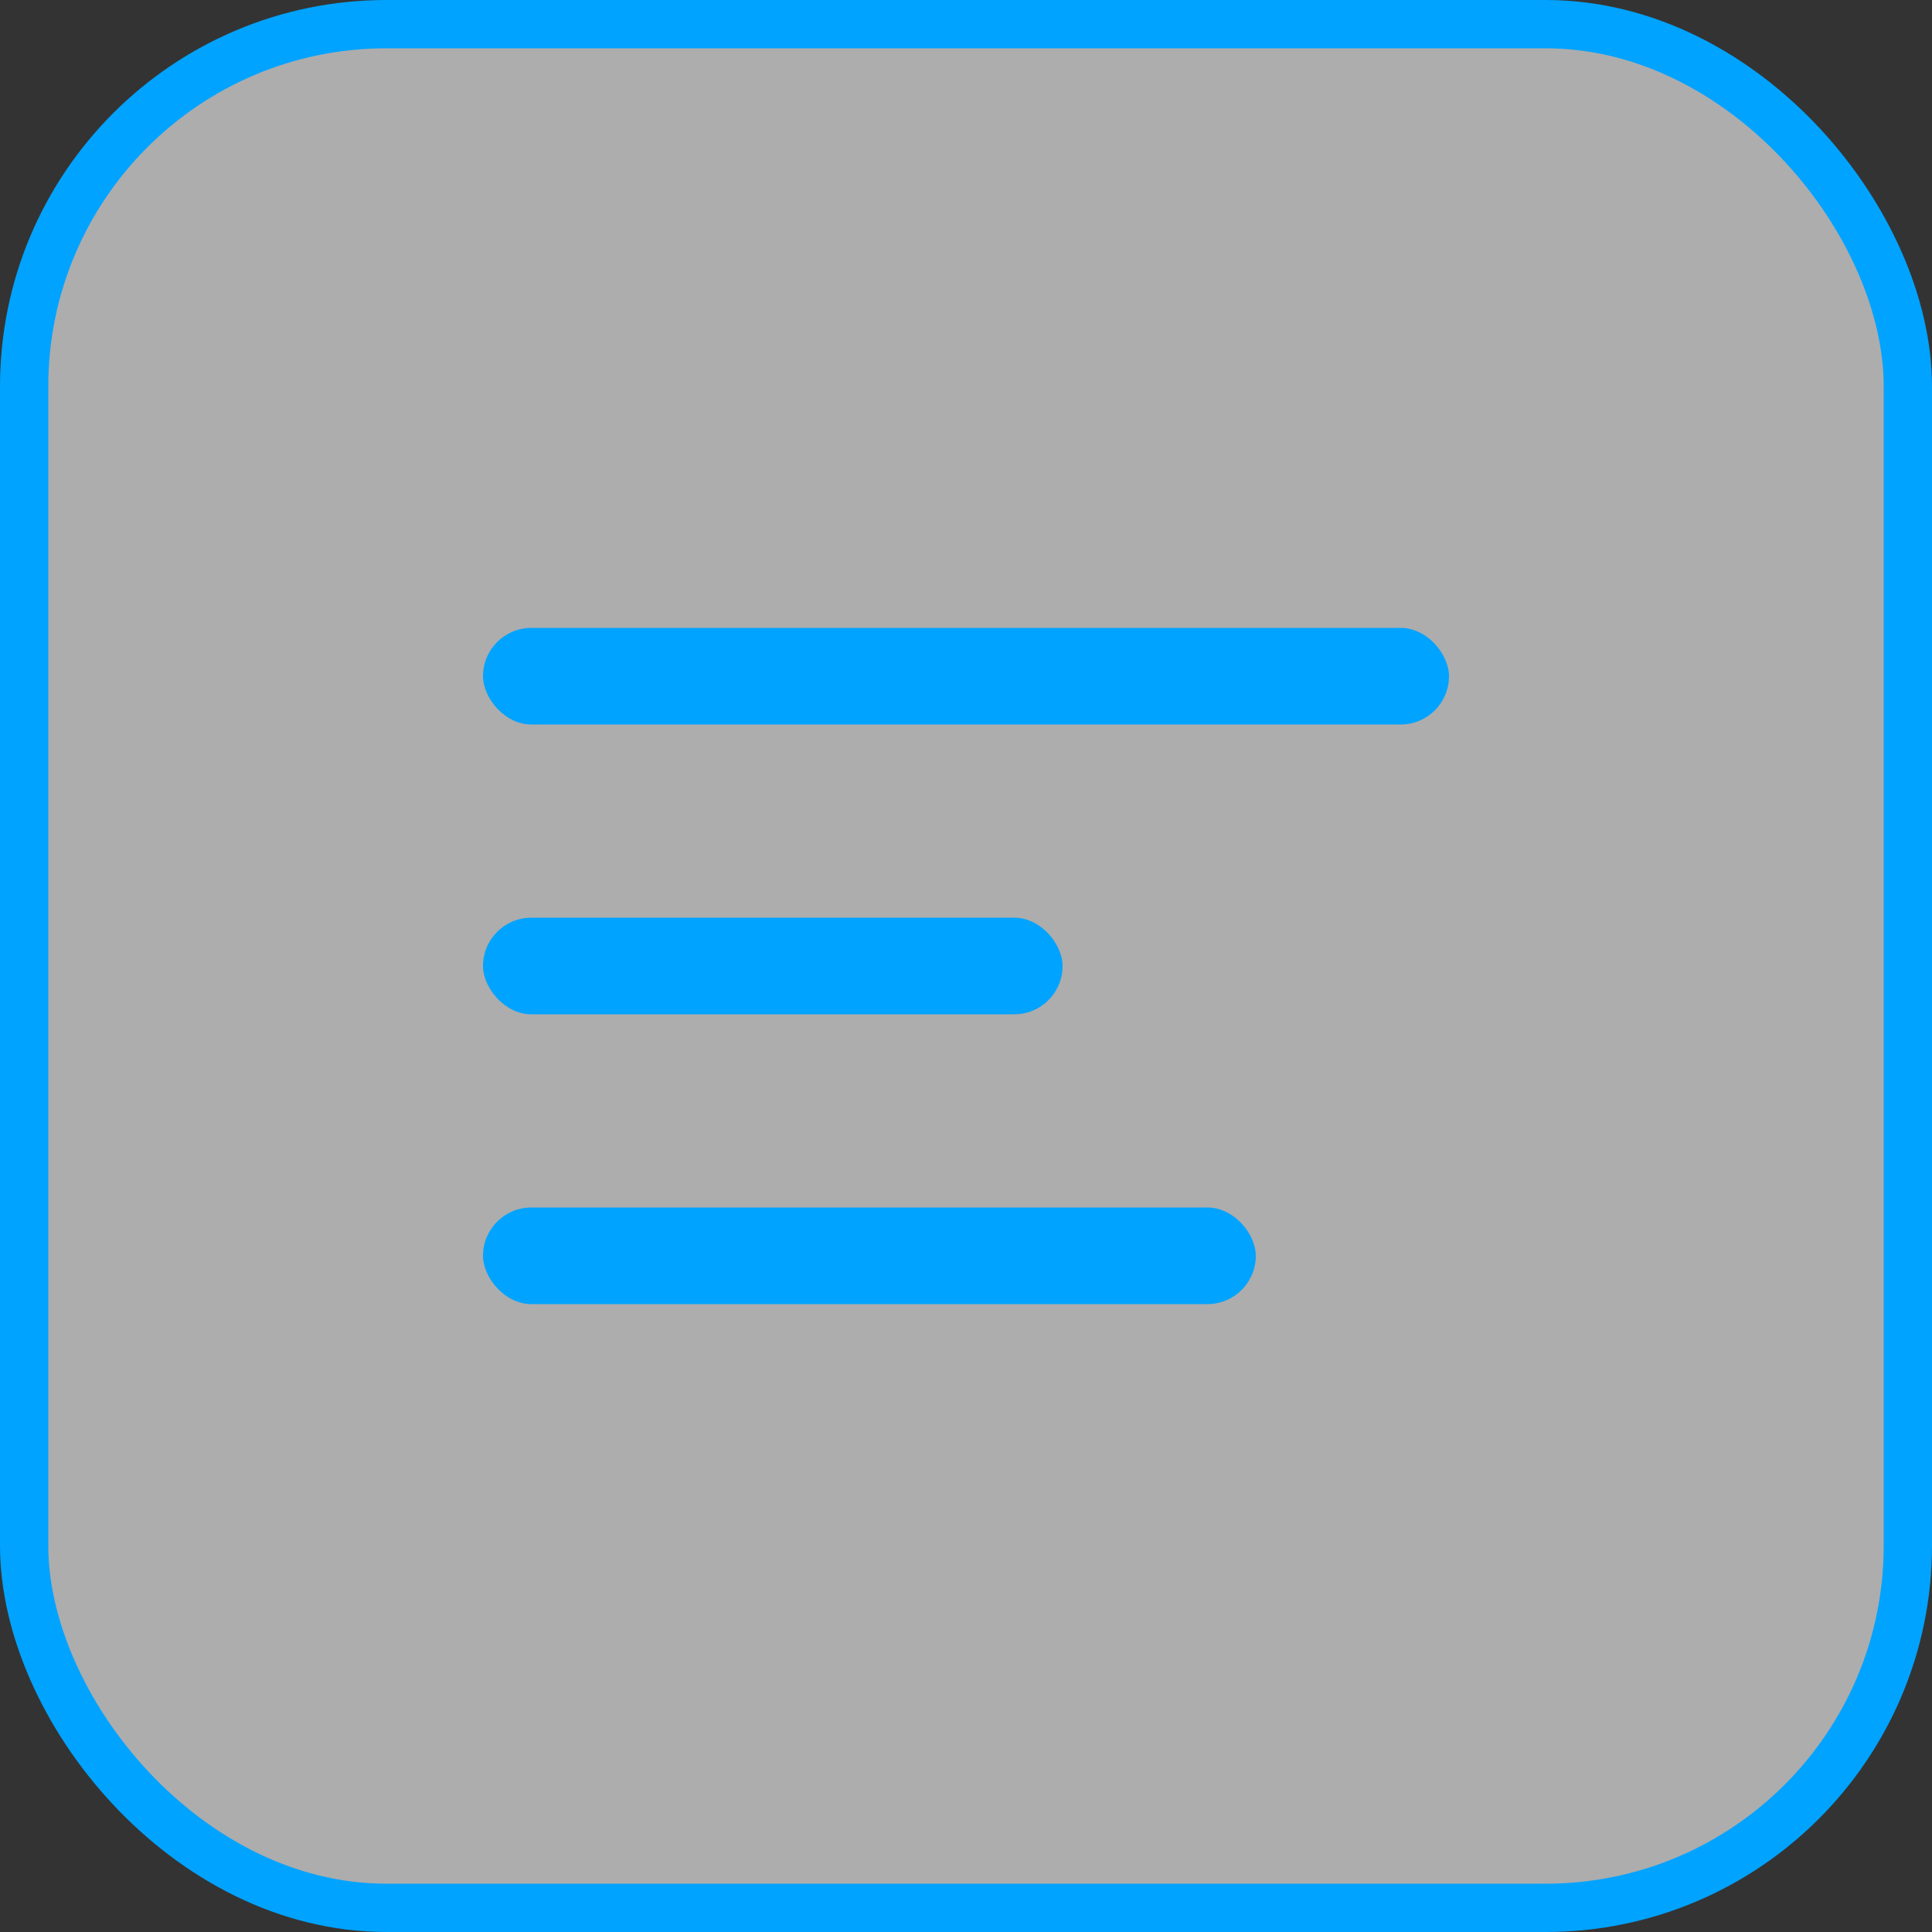 <?xml version="1.0" encoding="UTF-8"?> <svg xmlns="http://www.w3.org/2000/svg" width="40" height="40" viewBox="0 0 40 40" fill="none"><rect x="0" y="0" width="40" height="40" fill="#333333" stroke="none"/> <rect x="0.5" y="0.5" width="39" height="39" rx="7.5" fill="white" fill-opacity="0.6" stroke="#00A3FF"></rect> <rect x="10" y="13" width="20" height="2" rx="1" fill="#00A3FF"></rect> <rect x="10" y="19" width="12" height="2" rx="1" fill="#00A3FF"></rect> <rect x="10" y="25" width="16" height="2" rx="1" fill="#00A3FF"></rect> </svg> 